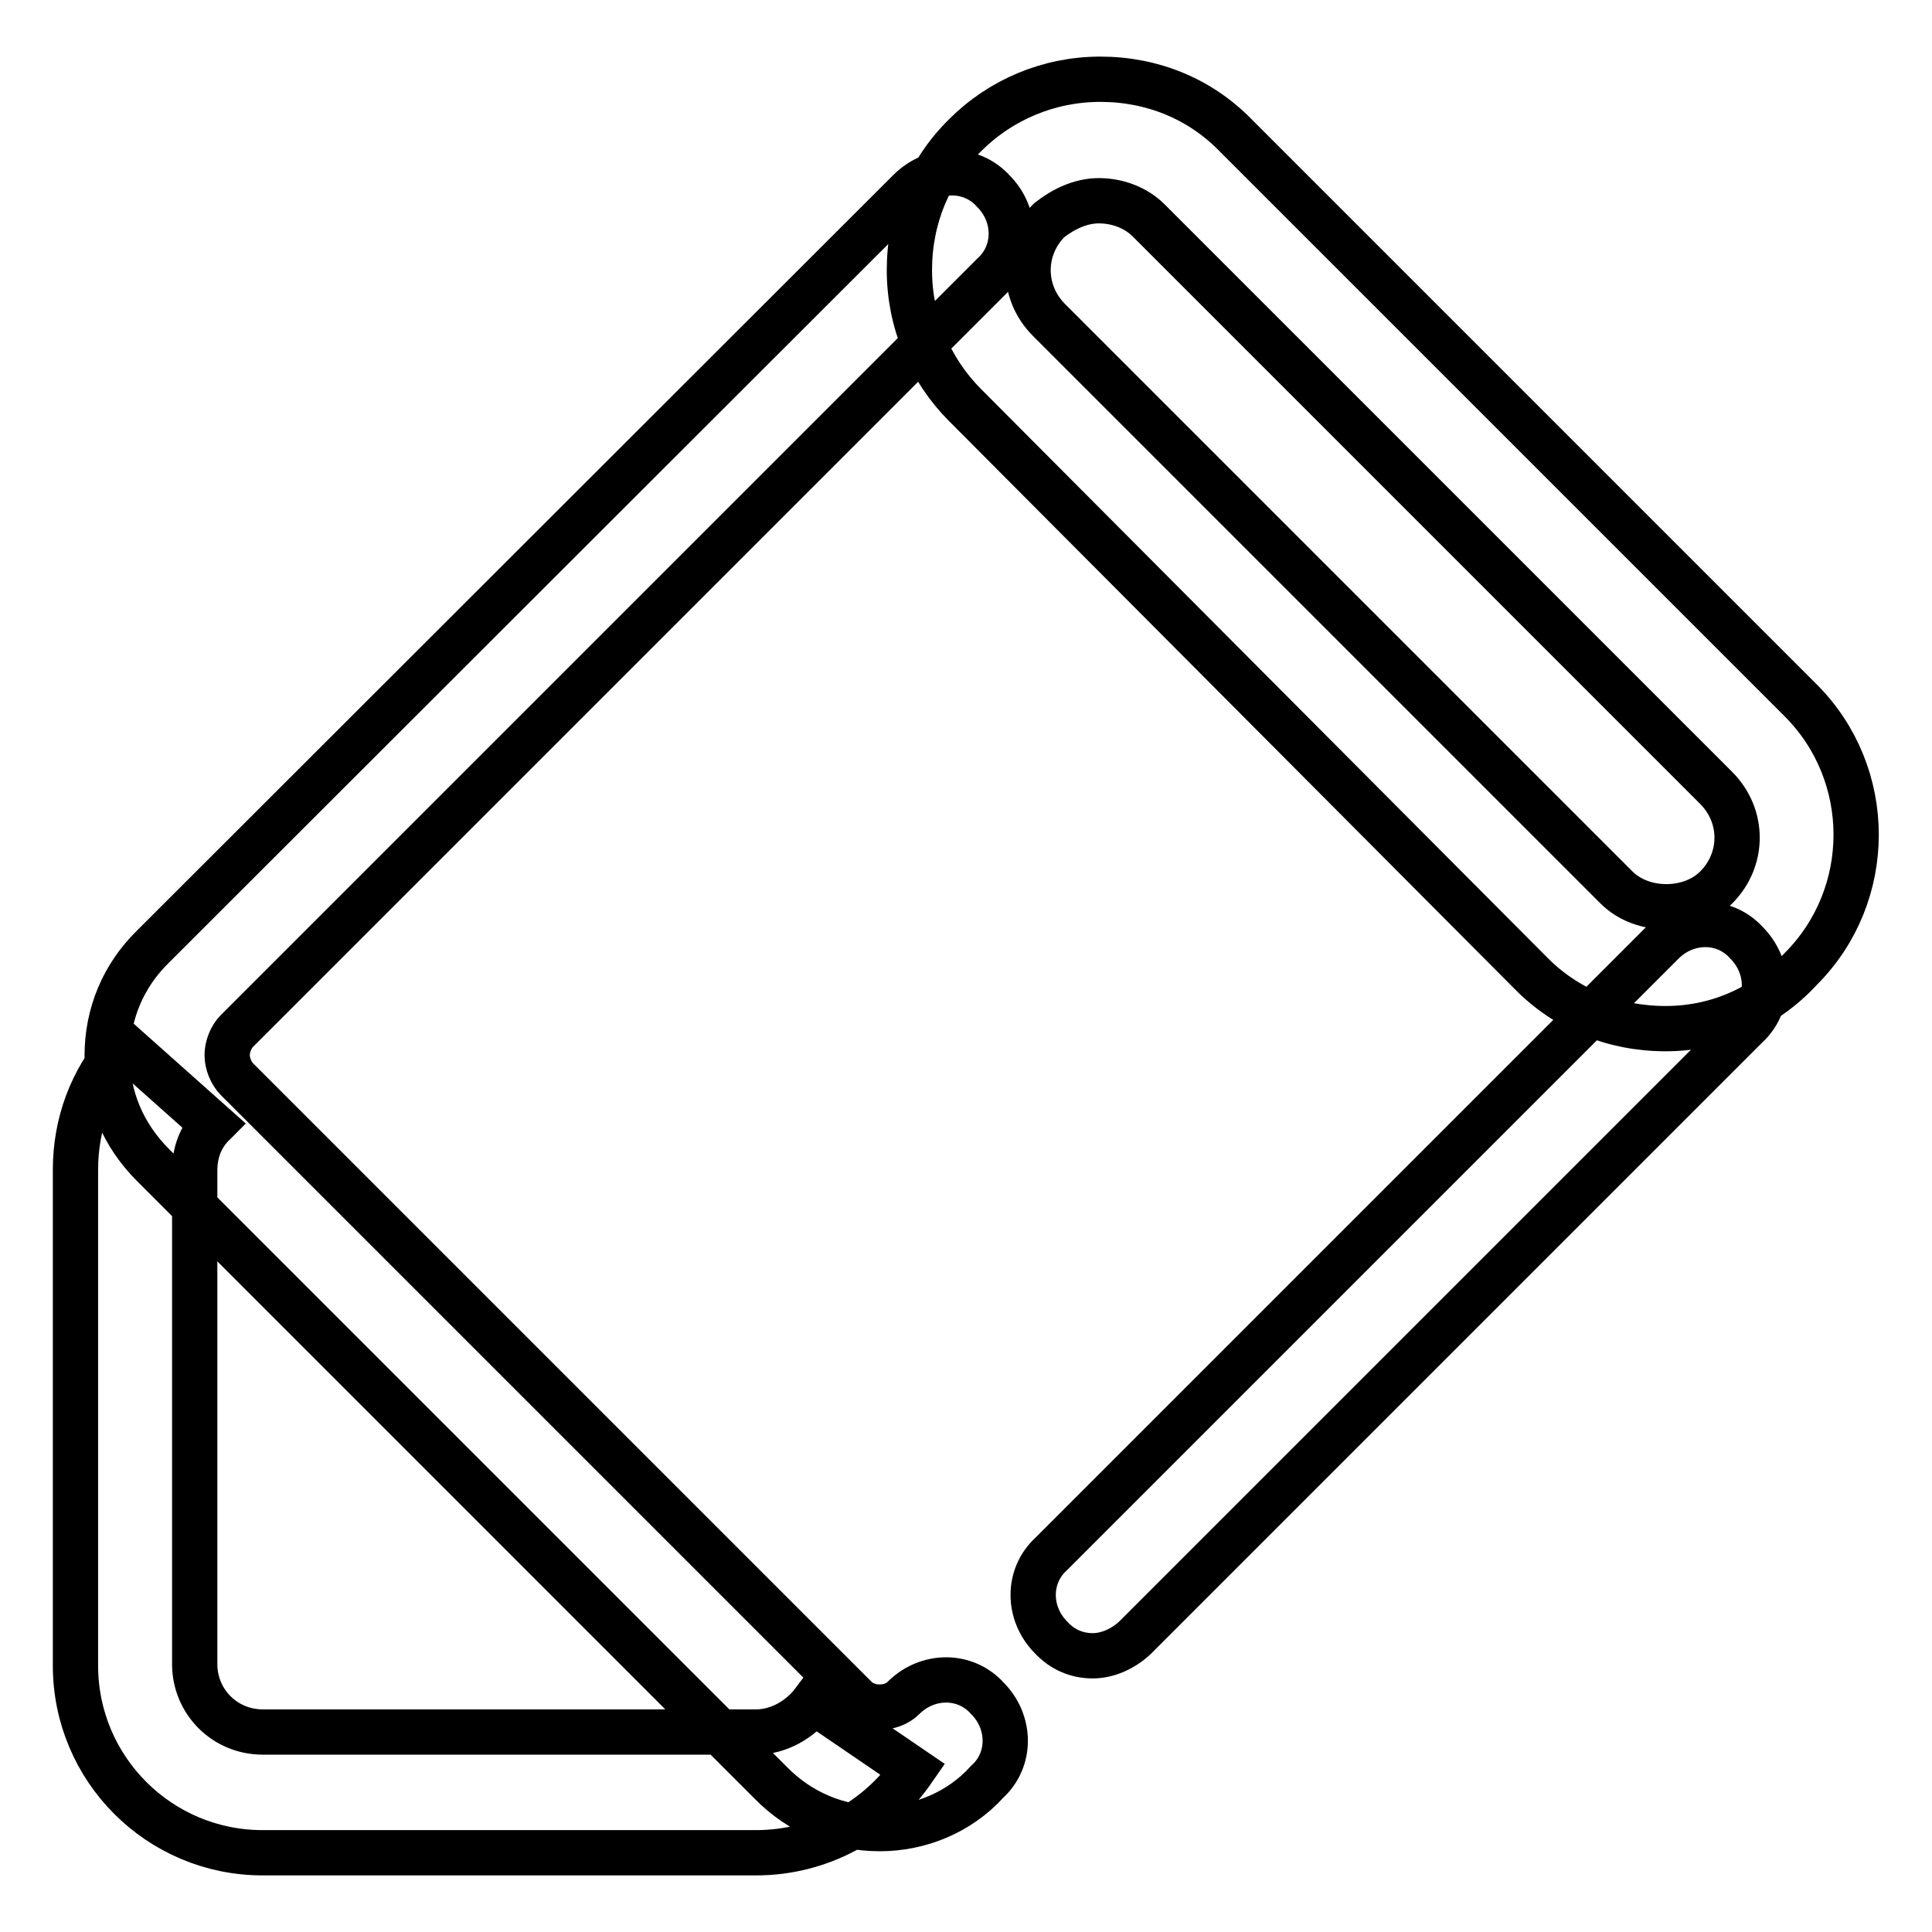 <?xml version="1.0" encoding="utf-8"?>
<!-- Svg Vector Icons : http://www.onlinewebfonts.com/icon -->
<!DOCTYPE svg PUBLIC "-//W3C//DTD SVG 1.1//EN" "http://www.w3.org/Graphics/SVG/1.1/DTD/svg11.dtd">
<svg version="1.1" xmlns="http://www.w3.org/2000/svg" xmlns:xlink="http://www.w3.org/1999/xlink" x="0px" y="0px" viewBox="0 0 256 256" enable-background="new 0 0 256 256" xml:space="preserve">
<g> <path stroke-width="6" fill-opacity="0" stroke="#000000"  d="M116.6,242.3c-5.5,0-10.6-2.1-14.5-6.1l-81.8-81.8c-4-4-6.1-9-6.1-14.5c0-5.5,2.1-10.6,6.1-14.5L120.5,25.3 c3.2-3.2,8.2-3.2,11.1,0c3.2,3.2,3.2,8.2,0,11.1L31.4,136.6c-0.8,0.8-1.3,2.1-1.3,3.2c0,1.1,0.5,2.4,1.3,3.2l82,82 c1.6,1.6,4.7,1.6,6.3,0c3.2-3.2,8.2-3.2,11.1,0c3.2,3.2,3.2,8.2,0,11.1C127.1,240.2,121.8,242.3,116.6,242.3z M144.8,219.4 c-2.1,0-4-0.8-5.5-2.4c-3.2-3.2-3.2-8.2,0-11.1l81-81c3.2-3.2,8.2-3.2,11.1,0c3.2,3.2,3.2,8.2,0,11.1l-81,81 C148.7,218.6,146.6,219.4,144.8,219.4L144.8,219.4z M220.7,136.3c-6.9,0-13.2-2.6-17.9-7.4l-74.9-75.2c-4.7-4.7-7.4-11.1-7.4-17.9 c0-6.9,2.6-13.2,7.4-17.9c4.7-4.7,11.1-7.4,17.9-7.4c6.9,0,13.2,2.6,17.9,7.4l74.9,74.9c9.8,9.8,9.8,25.8,0,35.6 C233.7,133.7,227.3,136.3,220.7,136.3L220.7,136.3z M145.6,26.6c-2.4,0-4.7,1.1-6.6,2.6c-3.7,3.7-3.7,9.5,0,13.2l75.2,75.2 c3.4,3.4,9.8,3.4,13.2,0c3.7-3.7,3.7-9.5,0-13.2l-75.2-75.2C150.6,27.6,148.2,26.6,145.6,26.6L145.6,26.6z M100.2,245.5H34.8 c-13.7,0-24.8-11.1-24.8-24.8V155c0-6.1,2.1-11.9,6.3-16.6L28.2,149c-1.6,1.6-2.4,3.7-2.4,6.1v65.4c0,5,4,9,9,9h65.4 c2.9,0,5.8-1.6,7.6-4l13.2,9C116.3,241.3,108.6,245.5,100.2,245.5z"/></g>
</svg>